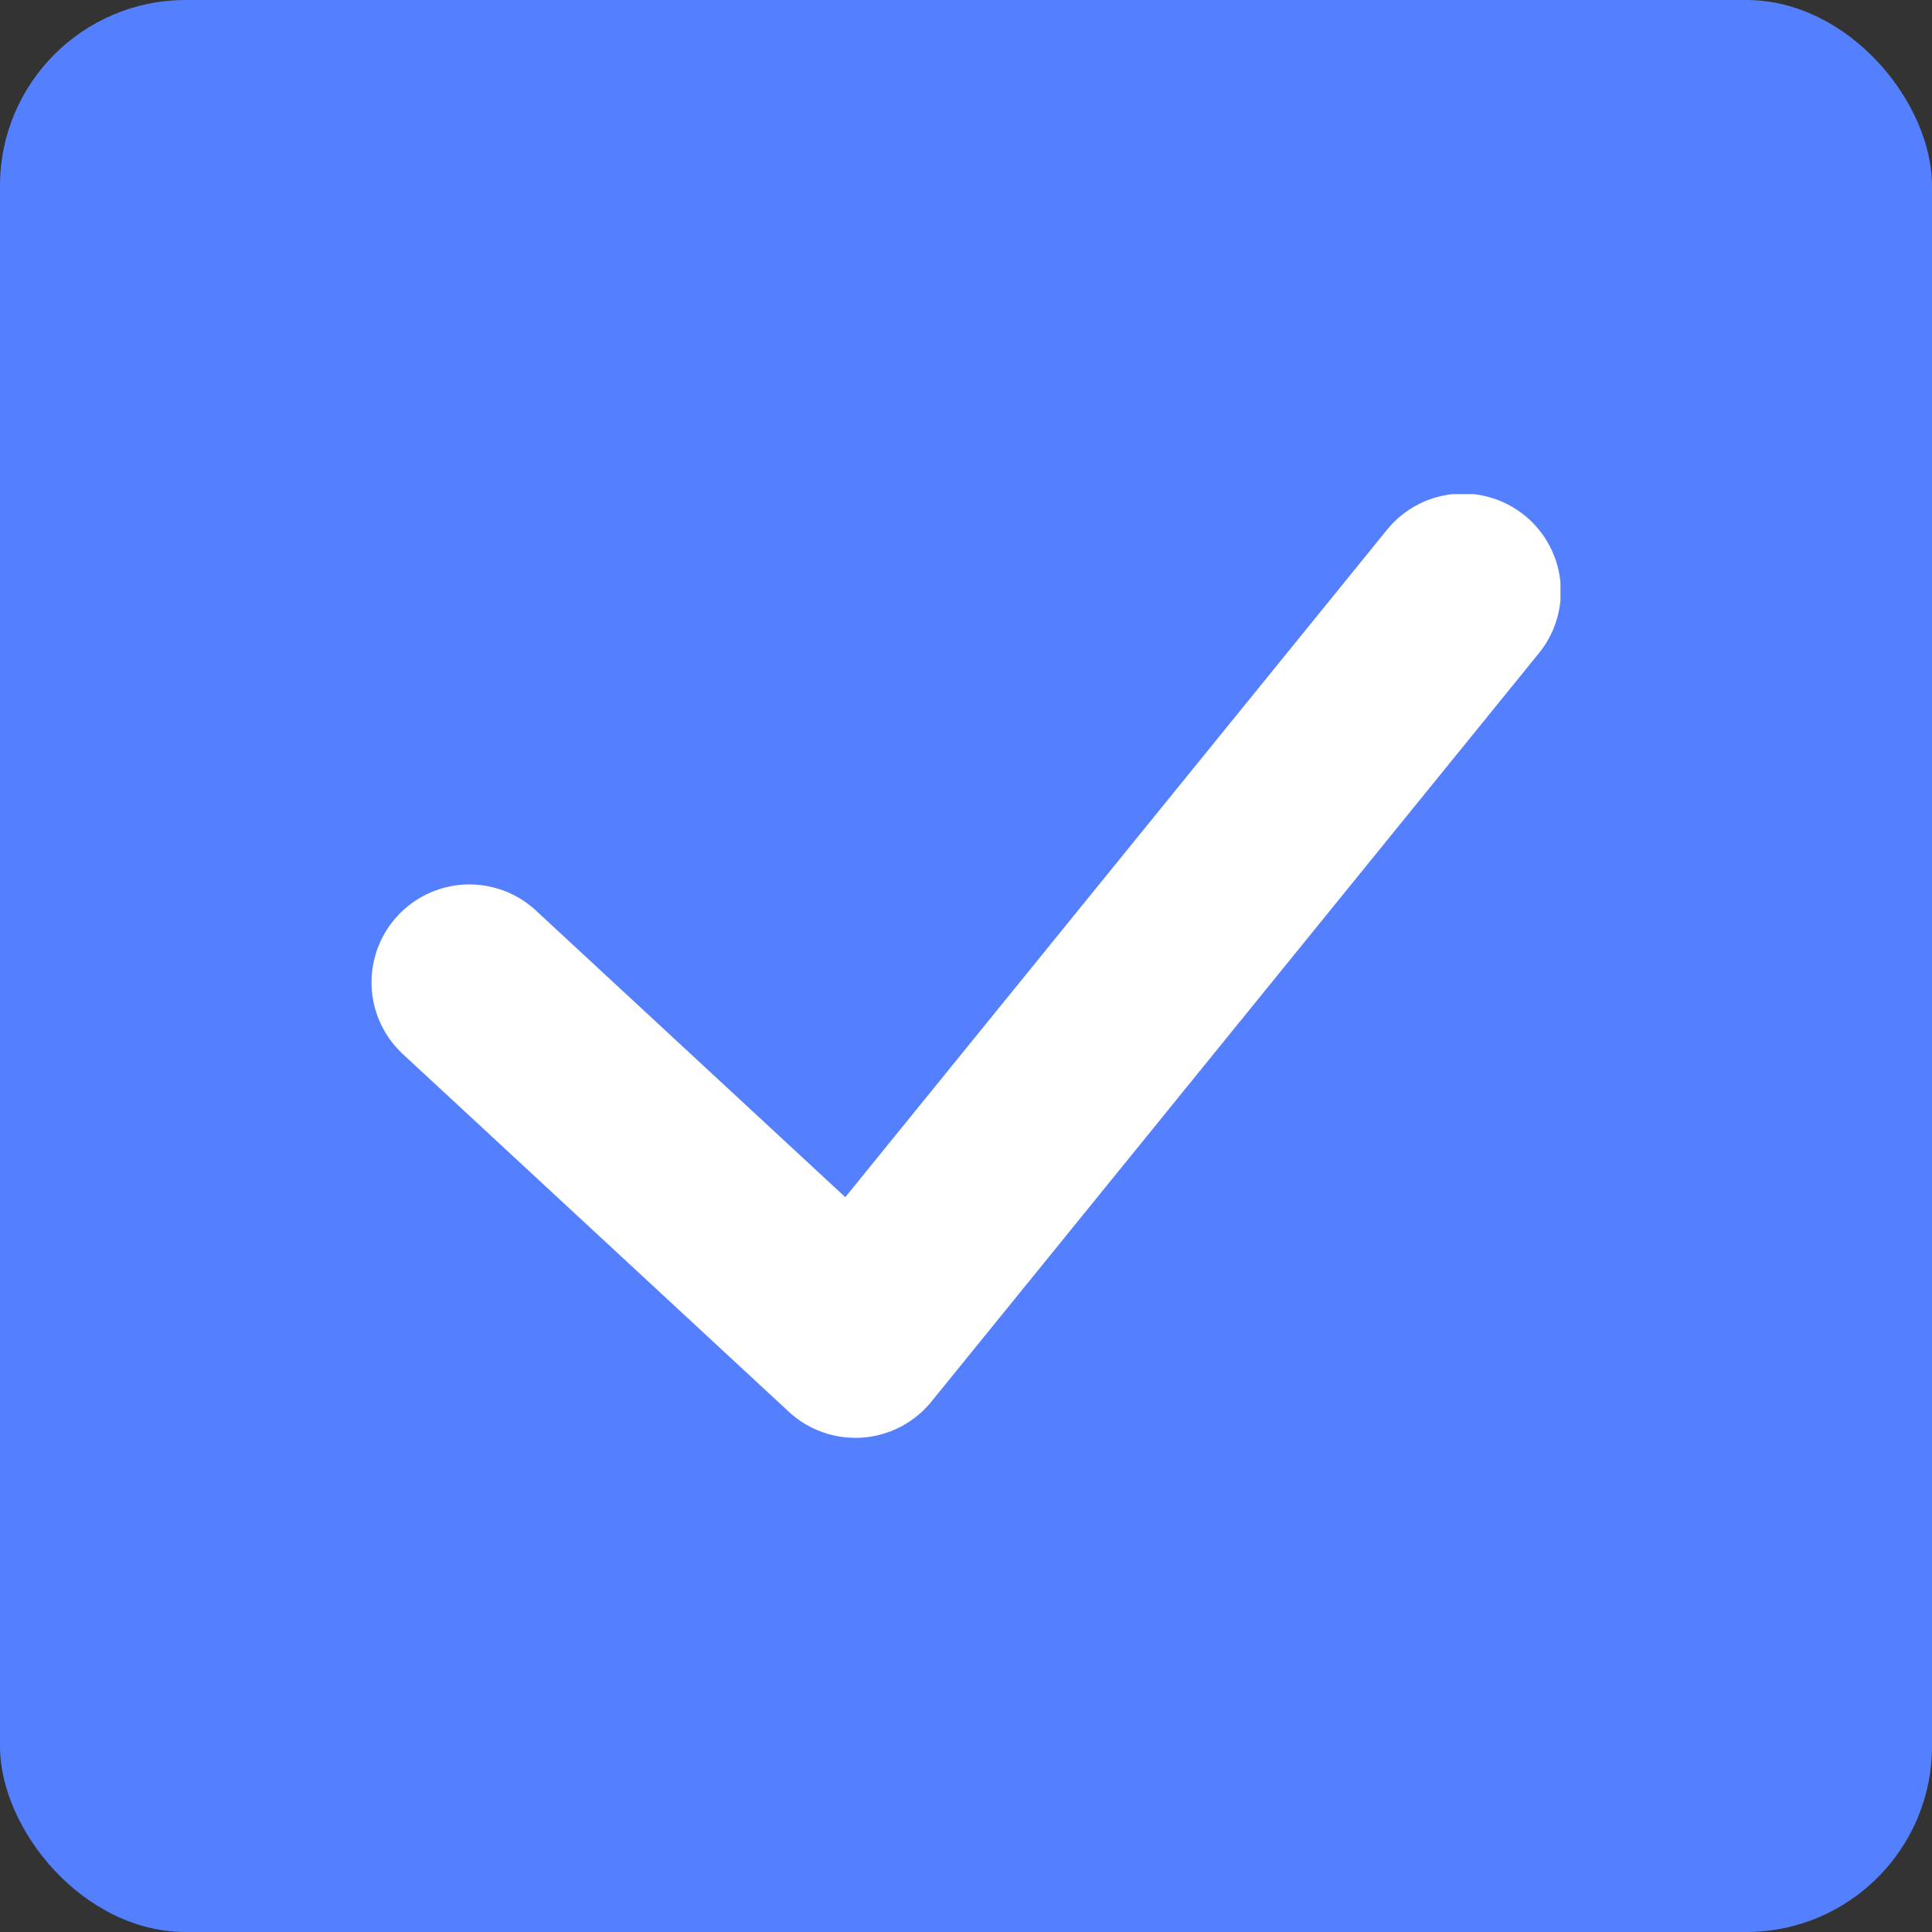 <svg xmlns="http://www.w3.org/2000/svg" xmlns:xlink="http://www.w3.org/1999/xlink" width="52" height="52" viewBox="0 0 52 52"><rect x="0" y="0" width="52" height="52" fill="#333333" stroke="none"/><defs><clipPath id="clip-path"><rect id="Rectangle_27" data-name="Rectangle 27" width="32" height="25.401" fill="#fff"></rect></clipPath></defs><g id="check-bleu" transform="translate(-523 -1695)"><rect id="Rectangle_24" data-name="Rectangle 24" width="52" height="52" rx="5" transform="translate(523 1695)" fill="#5480ff"></rect><g id="Groupe_24" data-name="Groupe 24" transform="translate(533 1708.299)"><g id="Groupe_22" data-name="Groupe 22" clip-path="url(#clip-path)"><path id="Trac&#xE9;_30" data-name="Trac&#xE9; 30" d="M13.023,25.4a2.634,2.634,0,0,1-1.79-.7L.844,15.073a2.634,2.634,0,0,1,3.581-3.865l8.326,7.715L27.32.974a2.634,2.634,0,1,1,4.09,3.32L15.068,24.427a2.635,2.635,0,0,1-1.859.967q-.093.007-.186.007" transform="translate(0 0)" fill="#fff"></path></g></g></g></svg>